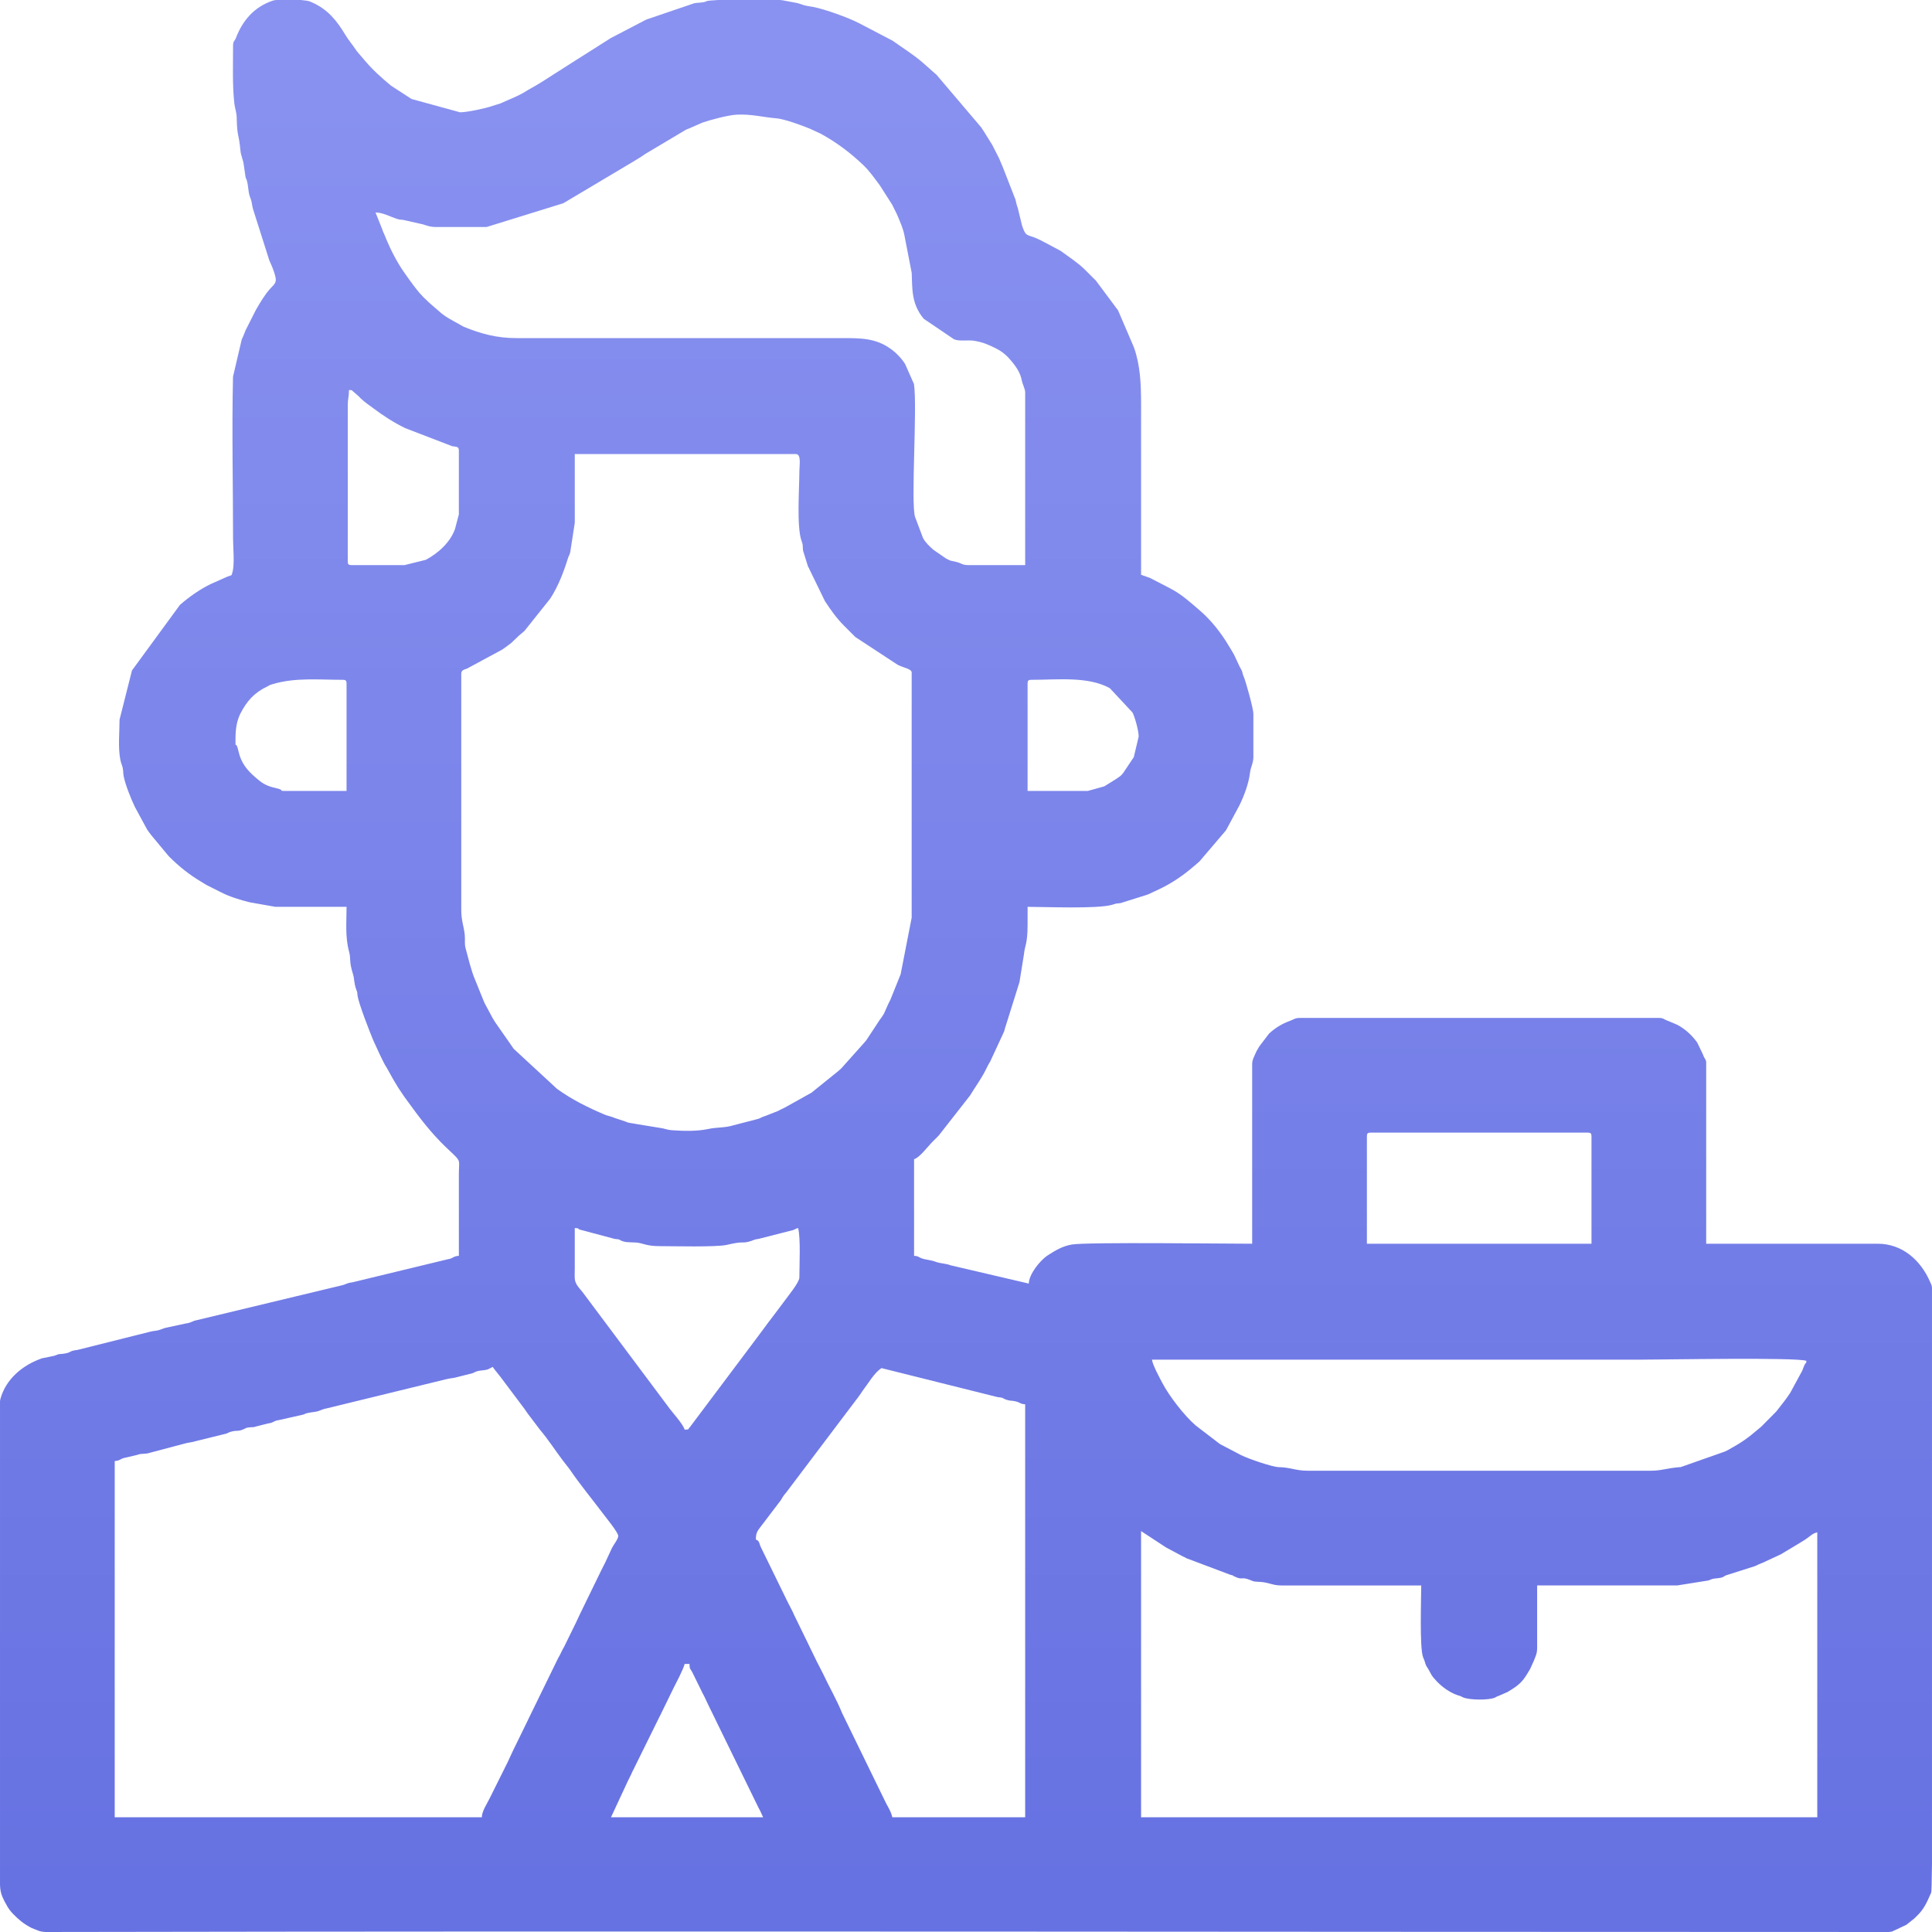 <?xml version="1.0" encoding="UTF-8"?> <svg xmlns="http://www.w3.org/2000/svg" xmlns:xlink="http://www.w3.org/1999/xlink" xmlns:xodm="http://www.corel.com/coreldraw/odm/2003" xml:space="preserve" width="135.466mm" height="135.466mm" version="1.0" style="shape-rendering:geometricPrecision; text-rendering:geometricPrecision; image-rendering:optimizeQuality; fill-rule:evenodd; clip-rule:evenodd" viewBox="0 0 6290.51 6290.51"> <defs> <style type="text/css"> .fil0 {fill:url(#id0)} </style> <linearGradient id="id0" gradientUnits="userSpaceOnUse" x1="2908.79" y1="134.24" x2="2908.81" y2="6163.16"> <stop offset="0" style="stop-opacity:1; stop-color:#8992F0"></stop> <stop offset="1" style="stop-opacity:1; stop-color:#6772E2"></stop> </linearGradient> </defs> <g id="Слой_x0020_1">  <path class="fil0" d="M3715.33 4985.23l80.79 52.88c0.74,0.44 1.75,1 2.49,1.44l51.28 27.35c10.1,4.28 3.75,1.95 13.02,6.64l142.79 53.79c14.38,3.49 2.15,0.05 13.96,5.7 27.08,12.95 20.98,-0.18 48.43,10.54 16.12,6.29 12.2,5.87 32.5,6.83 30.39,1.42 42.4,11.76 70.8,11.76l456.06 0c0,42.69 -5.75,203.25 6.04,233.79 3.75,9.71 1.6,2.73 5.51,14.14 2.21,6.45 1.79,7.56 5.25,14.41l4.52 7.27c0.44,0.73 1.12,1.65 1.55,2.38 10.13,17.17 8.88,20.55 27.16,39.67 19.88,20.8 44.97,38.36 71.33,46.62 15.32,4.8 0.23,-0.55 13.92,5.74 20.87,9.58 84.47,9.89 104.29,1.35 0.83,-0.35 1.76,-0.98 2.58,-1.35 0.82,-0.38 1.73,-1.02 2.54,-1.39 6.8,-3.11 0.52,-0.85 8.3,-3.5l27.4 -11.92c45,-26.21 52.17,-37.91 74.17,-75.23l12.29 -27.03c6.14,-17.25 10.57,-21.09 10.57,-44.47l0 -200.51 456.07 0 101.74 -16.21c17.98,-6.68 7.69,-4.68 31.75,-7.56 21.88,-2.63 15.09,-6.52 29.01,-10.3l89.47 -28.47c12.16,-4.5 2.82,-1.37 13.48,-6.18 6.38,-2.87 9.3,-3.69 14.02,-5.63l56.28 -26.27c0.83,-0.39 1.85,-0.88 2.65,-1.29l34.36 -20.68c0.74,-0.44 1.75,-1 2.49,-1.44l31.86 -19.25c26.27,-15.49 30.29,-25.36 48.93,-29.7l0 927.85 -2201.68 0 0 -931.78zm-2815.94 -4985.23l80.32 0c13.8,1.19 24.93,2.91 29.71,4.92 1.14,0.48 4.29,1.96 5.42,2.45 52.12,22.56 81.58,59.48 109.79,106.45 9.99,16.63 20.97,28.91 32.57,46.06 1.93,2.87 2.69,4.16 4.8,6.99l25.33 29.71c25.91,30.86 55.44,57.31 86.35,82.71l64.39 41.76c0.77,0.42 1.75,0.99 2.52,1.41l157.34 43.18c23.12,0 83.43,-12.86 105.16,-20.65l26.91 -8.47c26.17,-12.3 52.53,-21.47 77.59,-36.42l7.24 -4.56c0.75,-0.43 1.73,-1.02 2.49,-1.44l32.53 -18.58c0.73,-0.44 1.69,-1.06 2.42,-1.5l7.3 -4.5c0.74,-0.44 1.75,-1 2.49,-1.44l57.54 -36.81c6.69,-3.93 -0.6,0.68 7.35,-4.45 0.98,-0.63 3.68,-2.57 4.65,-3.21l156.37 -99.17c0.78,-0.42 1.76,-0.98 2.54,-1.39l113.71 -59.28 155.41 -52.96c9.58,-2.41 19.86,-1.34 31.54,-3.84 11.28,-2.41 5.83,-2.02 8.76,-3.04 4.94,-1.71 19.32,-2.99 38.8,-3.91l200.96 0c3.43,0.24 5.88,0.5 7.17,0.78l43.08 8.03c8.73,1.14 18.5,5.29 27.38,8 9.07,2.77 22.75,4.3 29.74,5.64 39.15,7.54 115.7,35.09 150.94,53.5l108.48 56.65c0.68,0.47 1.61,1.16 2.29,1.64 31.46,22.58 64.04,42.62 93.43,67.76 0.62,0.53 1.49,1.3 2.12,1.82l37.74 33.39c0.62,0.59 1.46,1.39 2.11,1.95 0.64,0.56 1.53,1.3 2.18,1.83 0.65,0.53 1.59,1.21 2.24,1.71l146.02 171.83c3.67,5.89 2.99,4.7 6.19,9.54 0.65,0.98 2.53,3.72 3.18,4.69l25.6 41.24c0.43,0.75 1.06,1.69 1.48,2.46l18.56 36.48c0.41,0.79 0.94,1.79 1.35,2.58 0.4,0.79 0.96,1.77 1.36,2.57l9.29 22.13c0.39,0.83 0.92,1.81 1.33,2.62l43.11 110.24c3.26,11.97 3.42,16.66 7.66,27.73l13.83 56.93c12.81,40.21 17.79,28.39 50.61,43.75 0.82,0.38 1.78,0.94 2.61,1.32 0.84,0.38 1.85,0.86 2.7,1.23 0.87,0.38 1.92,0.77 2.8,1.13l66.82 35.4c27.32,20.33 55.38,37.84 79.77,61.77l3.91 3.95c0.81,0.81 3.11,3.14 3.91,3.95 0.57,0.57 1.39,1.4 1.96,1.97l5.89 5.9c3.7,3.7 4.17,4.18 7.87,7.86 3.71,3.7 4.12,4.09 7.89,7.84 0.81,0.8 3.15,3.1 3.95,3.91l72.14 96.92 51.92 121.06c20.43,58.62 23,117.47 23,185.37 0,184.78 0,369.57 0,554.35l29.04 10.27c0.81,0.39 1.77,0.96 2.58,1.35l57.01 29.49c5.51,3.24 9.41,4.94 15.33,8.26 31.6,17.7 59.54,43.22 86.82,66.51 35.95,30.69 68.73,71.99 92.55,111.89 5.73,9.6 14.01,22.28 19.12,31.99 2.85,5.41 2.27,5.02 5.03,10.69l12.52 26.79c0.39,0.81 0.93,1.8 1.34,2.6 0.4,0.78 1.02,1.73 1.43,2.5l5.4 10.33c2.18,5.72 1.09,4.48 2.59,9.21 0.32,0.99 0.52,2.09 0.86,3.07l2.18 5.68c8.14,18.99 31.84,106.1 31.84,121.49l0 141.54c0,19.22 -8.96,32.58 -11.15,51.75 -3.82,33.35 -19.04,73.95 -33.58,104.03l-43.99 81.81c-0.49,0.67 -1.2,1.58 -1.69,2.25l-85.03 99.76c-3.5,3.16 -5,4.39 -8.39,7.33l-14.89 12.63c-30.91,26.26 -65.39,49.67 -101.57,67.49l-40.07 18.9c-0.87,0.37 -1.9,0.78 -2.79,1.14 -10.79,4.31 5.38,-2.09 -5.82,2.04l-83.8 26.29c-19.3,1.95 -11.48,0.79 -26.25,5.21 -47.76,14.27 -218.58,6.9 -276.17,6.9l0 58.97c0,62.73 -9.05,66.26 -11.65,94.5l-14.7 91.46 -45.99 146.66c-0.35,0.92 -0.67,1.98 -1,2.93 -2.07,6.06 -1.04,5.94 -3.47,12.25l-44.83 96.71c-5.22,8.48 -7.94,13.28 -12.48,22.9 -14.98,31.67 -35.63,58.61 -53.37,88.16l-101.81 130.16c-2.68,2.81 -4.82,4.9 -7.83,7.89l-13.82 13.69c-12.49,12.56 -40.84,50.67 -58.61,55.41l0 314.52c16.15,1.35 12.33,3.46 23.58,7.87 13.74,5.38 31.28,5.44 47.19,11.79 13.39,5.34 33.81,5.32 47.79,11.19l254.93 59.59c0.67,-30.24 35.98,-75.07 61.57,-91.77 25.08,-16.36 48.21,-30.16 78.62,-35.39 48.13,-8.28 500.76,-2.58 587.15,-2.58l0 -585.81c0,-13.15 7.58,-25.83 12.89,-38.22 0.37,-0.86 0.8,-1.91 1.19,-2.74l7.28 -12.38c0.42,-0.78 0.94,-1.79 1.35,-2.58l32.24 -42.46c20.82,-19.01 41.73,-31.85 68.46,-41.62 1.18,-0.43 4.42,-1.83 5.56,-2.3 11.79,-4.9 12.29,-7.1 28.28,-7.1l1167.68 0c14.37,0 16.09,5.47 29.54,9.77l30.34 12.91c22.87,12.55 40.98,28.23 57.53,48.63 9.43,11.61 6.25,8.81 13.21,22.18l12.66 26.65c4.71,14.38 10.05,14.2 10.05,25.33l0 589.74 558.28 0c81.65,0 140.74,55.1 170.75,124.11l3.65 8.14c1.56,4.59 1.24,0.94 2.38,9.41l0.13 0.99 0 68.58 0 1.07 0 1807.64c-0.63,55.96 -1.45,89.62 -2.51,92.73l-3.65 8.14c-10.29,23.62 -20.56,45.27 -38.64,63.58l-9.84 9.81c-0.57,0.57 -1.37,1.42 -1.95,1.98l-26.19 20.98c-5.35,2.98 -10.3,4.79 -15.96,7.63 -6.77,3.41 -9.26,4.71 -15.94,7.65l-8.17 3.62c-0.85,0.36 -1.82,0.89 -2.69,1.24 -3.82,1.5 2.69,0.68 -8.79,3.01 -1.6,0.33 -3.59,0.53 -5.76,0.67l-47.32 0 -0.74 0 -0.74 0 -0.74 0 -0.74 0 -0.74 0 -0.74 0 -0.74 0 -0.74 0 -0.74 0 -0.74 0 -0.74 0 -0.74 0 -0.74 0 -0.74 0 -0.74 0 -0.74 0 -0.74 0 -0.74 0 -0.74 0 -0.74 0 -0.74 0 -0.74 0 -0.74 0c-1969.7,0 -3939.44,-3.58 -5909.15,0l-29.19 0c-8.67,-0.46 -17,-1.74 -24.82,-4.96l-19.61 -7.91c-0.82,-0.39 -1.8,-0.94 -2.59,-1.34 -0.79,-0.4 -1.76,-0.98 -2.54,-1.39 -22.13,-11.69 -38.58,-25.63 -55.32,-42.96 -0.56,-0.59 -1.38,-1.41 -1.94,-2 -10.05,-10.74 -14.57,-17.86 -21.1,-30.01l-5.6 -10.13c-10.14,-20.06 -13.75,-31.86 -14.21,-55.44l0 -14.1c0.08,-12.78 0.02,-25.59 0,-38.37l0 -0.74 0 -0.74 0 -0.73 0 -0.74 0 -0.74 0 -1515.36c0.24,-2.83 0.68,-5.65 1.5,-8.6 17.74,-64.1 71.85,-109.68 135.56,-131.78l39.27 -7.91c21.84,-9.19 15.39,-3.55 38.84,-8.34 16.55,-3.38 11.41,-8.1 36.45,-10.73l235.79 -59.08c8.82,-2.5 9.68,-2.01 20.05,-3.54 17.26,-2.54 18.89,-7.21 36.65,-10.53l61.43 -13.27c17.4,-1.97 20.24,-8.16 36.28,-10.9l469.15 -112.72c18.91,-4.14 13.66,-7.13 36.84,-10.34l310.26 -75.03c18.57,-2.79 15.8,-9.58 35.93,-11.26l0 -263.42c0.07,-47.14 7.17,-42.76 -18.64,-67.85l-24.21 -22.97c-45.89,-43.93 -84.82,-94.46 -121.68,-145.66 -0.49,-0.67 -1.19,-1.59 -1.68,-2.26l-3.26 -4.6c-3.53,-4.94 -4.26,-5.86 -8.34,-11.33l-18.97 -28.21c-5.44,-8.55 -10.69,-17.25 -16.29,-26.96l-22.53 -40.38c-0.43,-0.74 -1.07,-1.69 -1.5,-2.42 -5.31,-8.92 -1.87,-2.01 -7.15,-12.51 -2.68,-5.33 -4.94,-9.91 -7.88,-15.7 -1.99,-3.91 -4.18,-8.89 -6.38,-13.29l-13.58 -29.66c-3.35,-7.88 -3.31,-6.32 -7.39,-16.2 -12.08,-29.25 -46.08,-116.39 -50.17,-142.48 -2.15,-13.69 0.59,-7.74 -3.91,-19.67 -8.72,-23.13 -5.76,-34.37 -11.2,-51.71 -13.88,-44.25 -5.67,-47.2 -12.85,-73.64 -12.93,-47.62 -8.02,-95.1 -8.02,-145.31l-231.96 0 -83.54 -14.75c-30.62,-7.6 -66.76,-18.53 -93.23,-32.58 -0.78,-0.41 -1.79,-0.94 -2.59,-1.34 -0.81,-0.41 -1.87,-0.85 -2.69,-1.24l-41.83 -21.07c-0.74,-0.44 -1.71,-1.04 -2.45,-1.49 -0.74,-0.44 -1.73,-1.02 -2.47,-1.46l-14.68 -8.92c-36.9,-22.08 -70.7,-49.11 -101.22,-79.63 -3.95,-3.95 -3.17,-3.44 -5.6,-6.2l-53.52 -64.43c-4.41,-5.95 -9.95,-12.75 -13.33,-18.12l-40.12 -73.9c-12.46,-25.98 -31.76,-73.98 -36.63,-100.97 -1.97,-10.92 -0.83,-17.51 -3.4,-28.05 -2.56,-10.49 -4.13,-9.63 -7.18,-24.27 -8.14,-39.09 -2.7,-90.45 -2.7,-130.97l40.41 -160.1 156.14 -213.43c29.28,-25.74 65.49,-51.17 100.81,-68.24l54.45 -24.18c14.97,-5.83 12.19,-0.6 16.11,-15.34 7.03,-26.46 1.65,-81.06 1.65,-108.44 0,-175.52 -4.22,-351.52 -0.15,-526.99l28.38 -121.02c3.12,-7.99 1.1,-1.52 4.88,-10.85l7.89 -19.63c0.39,-0.81 0.98,-1.76 1.36,-2.58 0.39,-0.82 0.94,-1.79 1.32,-2.61l30.36 -60.06c13.29,-23.17 27.95,-48.24 45.65,-68.36 11.28,-12.83 22.83,-19.45 18.76,-37.58 -5.54,-24.63 -14.02,-41.1 -18.83,-52.33 -0.37,-0.85 -0.87,-1.84 -1.26,-2.67l-52.12 -164.11c-3.47,-9.8 -3.19,-14.56 -5.63,-25.82 -2.86,-13.16 -3.77,-11.48 -6.64,-20.88 -5.05,-16.52 -3.86,-32.43 -9.05,-49.92 -2.77,-9.32 -1.32,-2.2 -4.3,-11.43l-5.43 -37.82c-1.95,-18.44 -9.45,-30.66 -11.06,-47.91 -5.58,-59.98 -10.89,-42.99 -12.18,-105.77 -0.46,-22.16 -5.72,-29.11 -8.06,-50.91 -6.24,-58.3 -3.88,-125.05 -3.88,-184.84 0,-16.44 5.09,-14.66 9.42,-25.96 21.75,-56.84 59.47,-100.67 118.9,-120.92 3.04,-1.04 7.25,-1.86 12.28,-2.51zm1329.8 5417.7l15.73 0c0.42,18.73 2.08,13.75 8.87,26.51l33.65 68.57c5.74,10.03 10.35,20.81 15.55,31.63 0.52,1.09 2.02,4.23 2.52,5.35l27.09 55.47c0.39,0.82 0.84,1.88 1.24,2.69l135.51 277.3c3.86,7.58 3.6,6.01 8.01,15.57 2.61,5.66 4.23,10.26 7.38,16.22l-495.38 0 56.19 -120.73c0.39,-0.8 0.97,-1.76 1.38,-2.55l7.79 -15.8c4.79,-11.02 2.88,-6.79 7.6,-15.99l85.71 -173.77c0.41,-0.79 0.98,-1.76 1.38,-2.55l42.56 -87.18c9.54,-18.97 33.23,-63.62 37.22,-80.73zm640.85 -963.23l377.47 94.32c23.28,2.28 13.26,3.22 30.29,9.02 11.87,4.04 17.54,1.88 30.14,5.24 15.9,4.23 12.62,7.93 29.95,9.37l0 1344.6 -432.47 0c-5.25,-22.55 -16.52,-36.14 -25.8,-56.77l-137.88 -282.79c-17.34,-43.27 -41.89,-84.71 -61.56,-127.16l-17.28 -33.83c-0.41,-0.77 -1.02,-1.73 -1.42,-2.51l-25.8 -52.83c-0.39,-0.83 -0.84,-1.87 -1.22,-2.72l-47.67 -97.79c-0.41,-0.79 -0.94,-1.8 -1.34,-2.6l-3.61 -8.19c-0.39,-0.83 -0.84,-1.88 -1.24,-2.69l-19.99 -38.99c-0.39,-0.83 -0.79,-1.91 -1.18,-2.74l-81.35 -166.34c-6.98,-13.56 -3.99,-21.62 -16.94,-26.31 0,-19.02 3.19,-25.93 14.51,-40.53 0.51,-0.65 1.22,-1.56 1.74,-2.2l64.55 -84.85c6.16,-9.37 5.41,-10.16 12.38,-19.08 2.37,-3.03 2.79,-3.35 5.39,-6.4l228.34 -302.41c4.67,-6.21 8.72,-11.36 13.34,-18.13l7.92 -11.69c18.74,-24.23 36.31,-56.66 60.71,-73zm-1301.35 1462.54l-1195.2 0 0 -1159.82c20.13,-1.67 17.35,-8.47 35.93,-11.25l38.09 -9.09c15.02,-5.69 25.82,-1.36 40.51,-6.66l111.88 -29.66c13.05,-4.07 25.4,-3.99 38.67,-8.51l97.78 -24.1c9.62,-3 4.43,-3.28 16.96,-6.63 18.94,-5.07 20.85,0.51 39.57,-7.61 11.35,-4.92 5.4,-4.17 17.59,-5.99 12.91,-1.93 11.63,0.9 24.18,-3.34l37.62 -9.56c20.49,-2.62 16.87,-8.41 36.11,-11.07l80.17 -18.12c13.84,-5.25 -1.48,-1.85 17.81,-5.78 7.88,-1.61 13.33,-1.84 20.48,-3.11 17.8,-3.17 18.89,-7.69 36.27,-10.91l388.7 -94.88c13.84,-3.76 25.96,-3.49 39.36,-7.82l37.67 -9.51c18.79,-3.23 14.8,-8.56 36.15,-11.02 25.61,-2.95 20.32,-2.1 39.09,-12.03 6.84,10.22 17.08,21.43 25.84,33.14 9.44,12.62 16.63,22.18 25.27,33.7 17.15,22.89 33.12,44.16 52.27,69.64 5.24,6.97 6.59,10.21 11.27,16.22l38.96 51.46c27.91,32.73 50.94,69.52 77.19,103.67l18.94 24.31c33.94,50.09 73.34,97.3 109.71,145.83 8.93,11.91 49.43,61.47 49.43,72.45 0,10.12 -15.44,29.07 -20.25,38.73l-21.16 45.68c-5.17,10.32 -9.3,18.73 -14.49,28.76l-68.22 140.15c-6.19,12.65 -8.26,17.12 -13.8,29.44l-37.49 76.52c-0.4,0.8 -0.92,1.81 -1.33,2.61 -3.94,7.62 -0.38,-0.12 -4.3,7.49l-10.41 21.05c-4.03,7.04 -0.26,-0.21 -4.32,7.48l-96.73 198.13c-0.4,0.82 -0.85,1.86 -1.24,2.69l-41.25 84.56c-4.26,8.67 -7.46,14.85 -12.75,26.57l-11.18 24.2c-0.39,0.83 -0.84,1.88 -1.24,2.69 -0.39,0.8 -0.93,1.8 -1.34,2.59l-57.49 115.5c-9.12,18.7 -24.84,41.01 -25.28,61.21zm2182.02 -1490.07l1596.22 0c71.67,0 503.68,-8.07 534.7,3.91 -2.28,15.95 0.39,0.13 -6.07,13.32 -4.55,9.29 -4.2,11.42 -8.08,19.72l-38.7 71.39c-7.11,10.58 -15.27,22.44 -23.04,32.01 -8.55,10.54 -14.56,19.15 -22.44,28.67l-48.93 49.36c-0.62,0.52 -1.52,1.26 -2.15,1.78l-4.27 3.59c-39.32,33.61 -56.48,45.34 -99.67,69.38l-10.37 5.36c-0.86,0.38 -1.94,0.75 -2.8,1.12l-142.51 50.14c-45.6,3.29 -62,11.93 -98.15,11.93l-1116.56 0c-39.39,0 -55.75,-10.9 -94.45,-11.7 -20.32,-0.42 -96.6,-26.29 -122.26,-38.94l-67.1 -35.12c-0.75,-0.44 -1.76,-0.99 -2.5,-1.43l-77.9 -59.71c-37.94,-32.49 -87.09,-96.79 -108.99,-138.48 -8.73,-16.61 -31.72,-58.64 -33.99,-76.32zm-1521.52 228.03c-4.95,-18.54 -42.15,-58.41 -52.33,-73.25l-280.96 -375.84c-0.75,-0.86 -2.9,-3.35 -3.65,-4.22 -25.16,-29.44 -20.96,-32.04 -20.84,-73.52 0.13,-43.24 0,-86.5 0,-129.75 23.03,1.92 1.24,-0.44 17.97,5.62l111.77 29.76c24.41,2.15 9.26,2.7 30.46,8.86 9.28,2.69 25.47,1.94 40.19,3.06 20.85,1.59 32.54,11.67 74.82,11.67 43.5,0 186.13,3.77 219.96,-4.14 54.82,-12.82 46.26,-4.72 68.86,-9.77 18.46,-4.13 15.42,-7.29 33.77,-9.48l112.74 -28.79c10.87,-3.71 4.03,-3.38 16.8,-6.79 8.51,36.53 3.93,119.24 3.93,161.19 0,15.84 -37.04,60.3 -52.21,81.47l-43.9 58.32c-0.52,0.64 -1.3,1.49 -1.82,2.12l-33.46 45.17c-0.49,0.66 -1.21,1.57 -1.7,2.23 -1.99,2.66 -3.03,4.17 -5.03,6.76l-217.4 289.77c-9.83,10.63 -0.92,8.11 -17.99,9.53zm2221.34 -955.37c0,-9.06 2.74,-11.79 11.79,-11.79l707.68 0c9.06,0 11.79,2.74 11.79,11.79l0 349.91 -731.27 0 0 -349.91zm-2948.67 -735.2l0 -770.59c0,-12.13 9.48,-13.52 18.54,-16.84l114.92 -62c9.68,-6.61 19.09,-13.44 29.45,-21.66l24.15 -23.03c0.59,-0.55 1.43,-1.35 2.03,-1.89 0.6,-0.54 1.48,-1.31 2.09,-1.84 5.27,-4.57 10.23,-8 14.89,-12.63l83.69 -105.03c25.56,-39.12 44.16,-87.4 57.54,-131.17 3.44,-11.24 3.32,-4.74 7.52,-20l14.75 -95.34 0 -224.1 719.48 0c18.93,0 11.82,37.06 11.79,55.04 -0.1,59.8 -9.51,182.84 7.37,228.52 5.74,15.54 2.51,13.39 4.59,30.8l15.81 51.02c3.88,9.06 0.91,-0.84 5.26,10.47l50.21 103.12c18.71,28.41 37.85,55.8 61.84,79.7l35.37 35.4c0.59,0.56 1.41,1.38 2,1.93l137.7 90.33c21.9,10.73 45.49,13.27 45.49,25.28l0 798.11 -35.94 184.23 -32.71 81.31c-3.64,7.19 -4.11,8.75 -7.78,15.81l-13.29 29.96c-1.67,3.28 -6.87,11.27 -9.15,14.44 -0.48,0.67 -1.23,1.55 -1.71,2.22 -0.67,0.94 -2.7,3.55 -3.34,4.52l-43.7 66.38c-4.48,5.3 -1.41,1.38 -5.38,6.41l-76.02 85.17c-4.4,4.14 -6.48,5.71 -10.37,9.29l-87.1 70.16 -85.8 47.87c-4.87,2.51 -10.94,5.3 -15.84,7.75 -7.74,3.86 -1.17,1.02 -7.78,4.02 -5.07,2.3 -2.52,1.07 -8.44,3.36l-31.03 12.22c-19.36,5.79 -13.07,7.7 -34.62,12.56l-71.81 18.61c-25.86,8.03 -52.82,5.75 -79.04,11.38 -39.02,8.38 -83.62,6.88 -121.37,4.16 -14.42,-1.04 -23.16,-5.88 -35.99,-7.26l-77.73 -12.7c-6.59,-1.59 -10.19,-1.67 -16.81,-2.85 -15.87,-2.83 -8.01,-1.24 -18.48,-5.11l-38.37 -12.74c-0.82,-0.38 -1.75,-0.98 -2.58,-1.35l-24.14 -7.31c-0.9,-0.33 -1.89,-0.81 -2.76,-1.18 -54.57,-23 -107.35,-49.15 -155.7,-84.12l-140.96 -130.31 -61.38 -88.02c-0.44,-0.75 -0.99,-1.76 -1.43,-2.5 -0.44,-0.74 -1.01,-1.74 -1.46,-2.48 -3.32,-5.54 -1.18,-1.7 -4.53,-7.26l-26.06 -48.64c-0.38,-0.86 -0.75,-1.94 -1.13,-2.8 -0.38,-0.85 -0.77,-1.93 -1.17,-2.77 -0.39,-0.83 -0.84,-1.87 -1.24,-2.68l-27.11 -67.24c-12.76,-28.58 -22.42,-71.59 -31.08,-102.6 -4.29,-15.37 -1.13,-27.85 -2.81,-44.36 -2.68,-26.31 -11.3,-46.1 -11.3,-79.13zm-735.2 -546.49c0,-31.37 0.54,-61.03 14.54,-91.61 0.37,-0.82 0.95,-1.78 1.36,-2.57 21.13,-41.3 45.47,-68.6 88.13,-88.79 10.88,-5.16 2.02,-2.75 16.42,-7.17 73.38,-22.49 152.72,-14.29 229.46,-14.29 9.06,0 11.79,2.74 11.79,11.79l0 349.91 -204.44 0c-19.14,0 8.91,-1.55 -29.2,-10.11 -23.26,-5.23 -38.06,-12.66 -55.23,-27.33l-4.25 -3.62c-0.87,-0.74 -3.38,-2.87 -4.25,-3.61 -27.35,-23.59 -46.1,-47.28 -54.22,-83.38 -8.57,-38.11 -10.11,-10.06 -10.11,-29.2zm2775.69 157.26l-196.58 0 0 -349.91c0,-9.06 2.74,-11.79 11.79,-11.79 86.75,0 184.94,-12 255.88,27.19l74.01 79.32c7.65,14.66 20.02,59.2 20.02,78.27l-15.81 66.76 -34.62 51.87c-9.32,11.62 -11.79,11.47 -23.47,19.77l-33.9 21.14c-15.02,7.82 11.22,-4.59 -5.06,2.8l-52.25 14.58zm-2225.27 -735.2l-172.99 0c-9.06,0 -11.79,-2.74 -11.79,-11.79l0 -507.17c0,-23.92 3.93,-28.68 3.93,-51.11 19.28,1.6 4.16,-1.24 14.33,5.33l16.8 14.65c0.59,0.56 1.4,1.39 1.98,1.95l5.83 5.96c12.23,11.9 26.26,21.02 39.69,31.08 33.71,25.26 65.61,45.93 104.06,65l153.34 58.96c12.24,2.17 21.75,0.17 21.75,13.64l0 208.38 -12.3 46.67c-14.65,43.58 -55.43,80.29 -95.31,101.26l-69.31 17.2zm-94.36 -1148.02c24,0 46.12,13 69.64,20.78 11.77,3.89 15.06,1.47 26.77,4.68l48.02 10.95c17.15,2.7 27.37,10.77 52.13,10.77l165.13 0 249.1 -77.22c0.78,-0.41 1.75,-1 2.53,-1.41 0.78,-0.41 1.74,-1 2.53,-1.41l226.74 -134.97c7.88,-5.11 0.77,-0.57 7.34,-4.46l14.54 -9.05c4.78,-3.25 8.42,-5.81 14.05,-9.54l133.08 -79.22c4.06,-1.79 4.03,-1.26 8.53,-3.27l43.71 -19.19c27.13,-9.43 84.9,-24.69 111.59,-26.01 49.24,-2.42 83.74,8.1 129.89,11.87 25.47,2.08 81.46,22.5 108.12,33.42l32.24 14.93c5.97,2.81 2.12,0.76 7.85,3.94 49.61,27.56 94.32,61.35 135.24,100.63 20.48,19.66 35.8,42.15 52.99,64.98l36.78 57.58c4.13,7.31 0.72,0.36 4.41,7.38l14.33 28.92c9.17,21.21 21.97,50.09 25.45,72.84l23 118.54c2.41,48.9 -2.5,99.61 39.17,149.55l98.48 66.65c17.24,7.68 45.86,1.63 65.8,4.97 29,4.87 45.65,12.32 69.99,24.37 21.86,10.81 37.19,24.37 51.94,42.41 15.89,19.44 28.26,37.78 32.89,61.47 2.96,15.12 11.2,28.26 11.2,39.91l0 562.22 -184.78 0c-19.8,0 -22.04,-5.74 -37.33,-9.84 -24.04,-6.45 -14.24,-0.7 -35.59,-11.59l-41.77 -29c-12.55,-11.46 -24.54,-22.15 -33.1,-37.66l-25.82 -68.53c-14.56,-43.9 7.77,-356.62 -3.61,-432.8l-28.93 -65.43c-11.57,-18.49 -30.09,-37.55 -48.11,-50.17 -49.54,-34.71 -98.14,-34.11 -158.54,-34.11l-1057.61 0.01c-64.07,0.26 -117.26,-13.88 -174.55,-37.75l-9.99 -5.73c-0.75,-0.43 -1.71,-1.04 -2.47,-1.47 -22.7,-12.56 -45.63,-23.83 -64.86,-41.3l-31.57 -27.41c-0.6,-0.55 -1.43,-1.37 -2.02,-1.91 -0.59,-0.55 -1.43,-1.36 -2.03,-1.9 -25.67,-23.54 -35.51,-35.85 -58.53,-67.29 -0.49,-0.67 -1.18,-1.59 -1.66,-2.27l-17.97 -25.28c-23.35,-32.84 -43.72,-72.51 -59.34,-109.71 -2.15,-5.11 -4.21,-10.92 -6.87,-16.72 -3.26,-7.11 -3.47,-6.68 -6.78,-16.81l-21.34 -53.36z"></path> </g> </svg> 